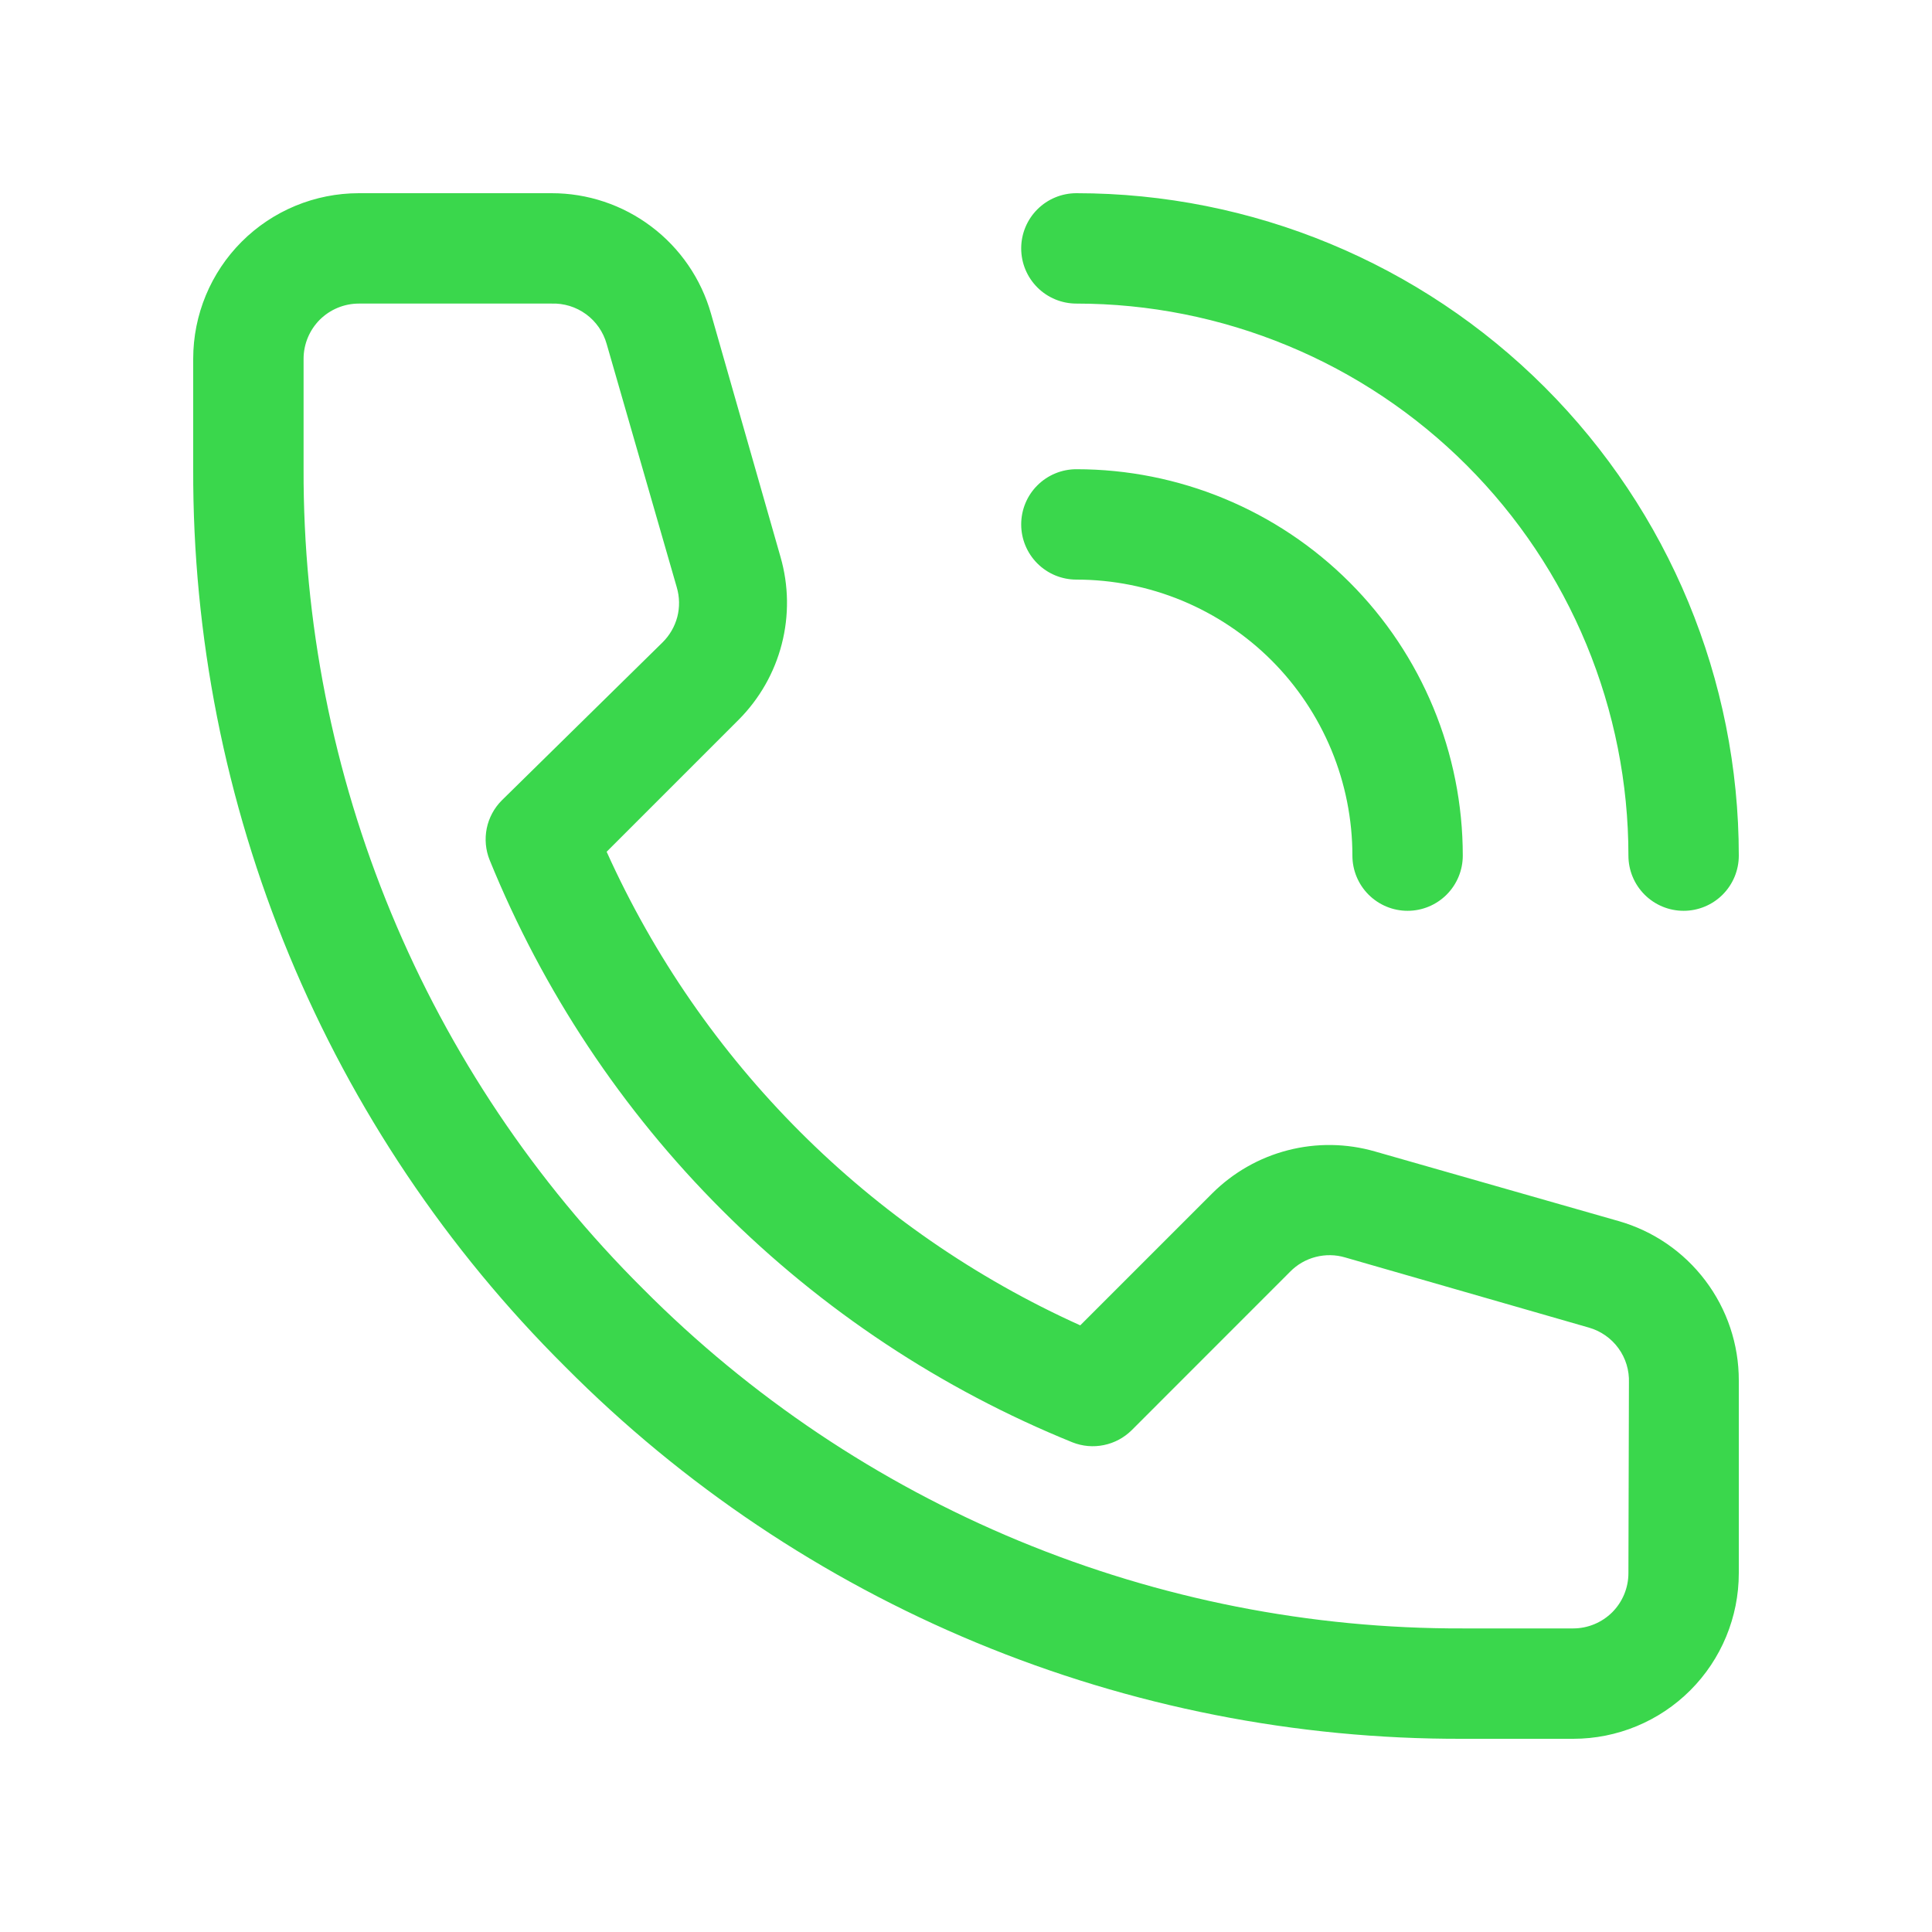 <svg width="30" height="30" viewBox="0 0 30 30" fill="none" xmlns="http://www.w3.org/2000/svg">
<mask id="mask0_504_21565" style="mask-type:alpha" maskUnits="userSpaceOnUse" x="0" y="0" width="30" height="30">
<rect width="30" height="30" fill="#D9D9D9"/>
</mask>
<g mask="url(#mask0_504_21565)">
<path d="M25.131 18.96L21.351 17.88C20.91 17.753 20.443 17.746 19.998 17.861C19.554 17.975 19.148 18.207 18.823 18.531L16.774 20.58C13.508 19.108 10.892 16.492 9.42 13.226L11.469 11.177C11.793 10.852 12.025 10.446 12.139 10.002C12.254 9.557 12.247 9.09 12.12 8.649L11.04 4.869C10.887 4.33 10.562 3.856 10.115 3.519C9.668 3.181 9.123 2.999 8.563 3H5.572C4.89 3 4.235 3.271 3.753 3.753C3.271 4.235 3 4.889 3 5.571V7.286C2.992 9.876 3.499 12.441 4.491 14.834C5.483 17.226 6.94 19.398 8.777 21.223C10.602 23.061 12.774 24.517 15.166 25.509C17.559 26.501 20.124 27.008 22.714 27H24.429C25.111 27 25.765 26.729 26.247 26.247C26.729 25.765 27 25.11 27 24.428V21.437C27.001 20.877 26.819 20.332 26.481 19.885C26.144 19.438 25.67 19.113 25.131 18.96ZM25.286 24.428C25.286 24.656 25.195 24.874 25.035 25.035C24.874 25.195 24.656 25.286 24.429 25.286H22.714C20.349 25.293 18.007 24.831 15.822 23.926C13.637 23.021 11.653 21.691 9.986 20.014C8.309 18.347 6.979 16.363 6.074 14.178C5.169 11.993 4.707 9.651 4.714 7.286V5.571C4.714 5.344 4.805 5.126 4.965 4.965C5.126 4.805 5.344 4.714 5.572 4.714H8.563C8.755 4.707 8.944 4.765 9.1 4.879C9.255 4.992 9.368 5.155 9.42 5.34L10.509 9.12C10.553 9.27 10.556 9.429 10.517 9.58C10.477 9.731 10.397 9.868 10.286 9.977L7.792 12.428C7.673 12.547 7.592 12.698 7.558 12.863C7.525 13.028 7.54 13.198 7.603 13.354C8.431 15.39 9.658 17.239 11.213 18.792C12.768 20.346 14.618 21.571 16.654 22.397C16.809 22.458 16.978 22.473 17.141 22.439C17.304 22.406 17.453 22.326 17.572 22.209L20.032 19.748C20.14 19.637 20.278 19.557 20.429 19.518C20.58 19.479 20.739 19.481 20.889 19.526L24.669 20.614C24.854 20.666 25.017 20.779 25.13 20.934C25.244 21.09 25.301 21.279 25.294 21.471L25.286 24.428ZM15.857 3.857C15.857 3.63 15.947 3.412 16.108 3.251C16.269 3.09 16.487 3 16.714 3C19.442 3 22.058 4.084 23.987 6.013C25.916 7.942 27 10.558 27 13.286C27 13.513 26.91 13.731 26.749 13.892C26.588 14.053 26.37 14.143 26.143 14.143C25.916 14.143 25.698 14.053 25.537 13.892C25.376 13.731 25.286 13.513 25.286 13.286C25.286 12.16 25.064 11.046 24.633 10.005C24.203 8.966 23.571 8.021 22.775 7.225C21.979 6.429 21.034 5.797 19.994 5.367C18.954 4.936 17.84 4.714 16.714 4.714C16.487 4.714 16.269 4.624 16.108 4.463C15.947 4.302 15.857 4.084 15.857 3.857ZM15.857 8.143C15.857 7.916 15.947 7.697 16.108 7.537C16.269 7.376 16.487 7.286 16.714 7.286C18.306 7.286 19.832 7.918 20.957 9.043C22.082 10.168 22.714 11.694 22.714 13.286C22.714 13.513 22.624 13.731 22.463 13.892C22.302 14.053 22.084 14.143 21.857 14.143C21.63 14.143 21.412 14.053 21.251 13.892C21.09 13.731 21 13.513 21 13.286C21 12.723 20.889 12.166 20.674 11.646C20.458 11.126 20.143 10.653 19.745 10.255C19.347 9.857 18.874 9.542 18.354 9.326C17.834 9.111 17.277 9 16.714 9C16.487 9 16.269 8.91 16.108 8.749C15.947 8.588 15.857 8.37 15.857 8.143Z" fill="#3AD74C"/>
</g>
</svg>
